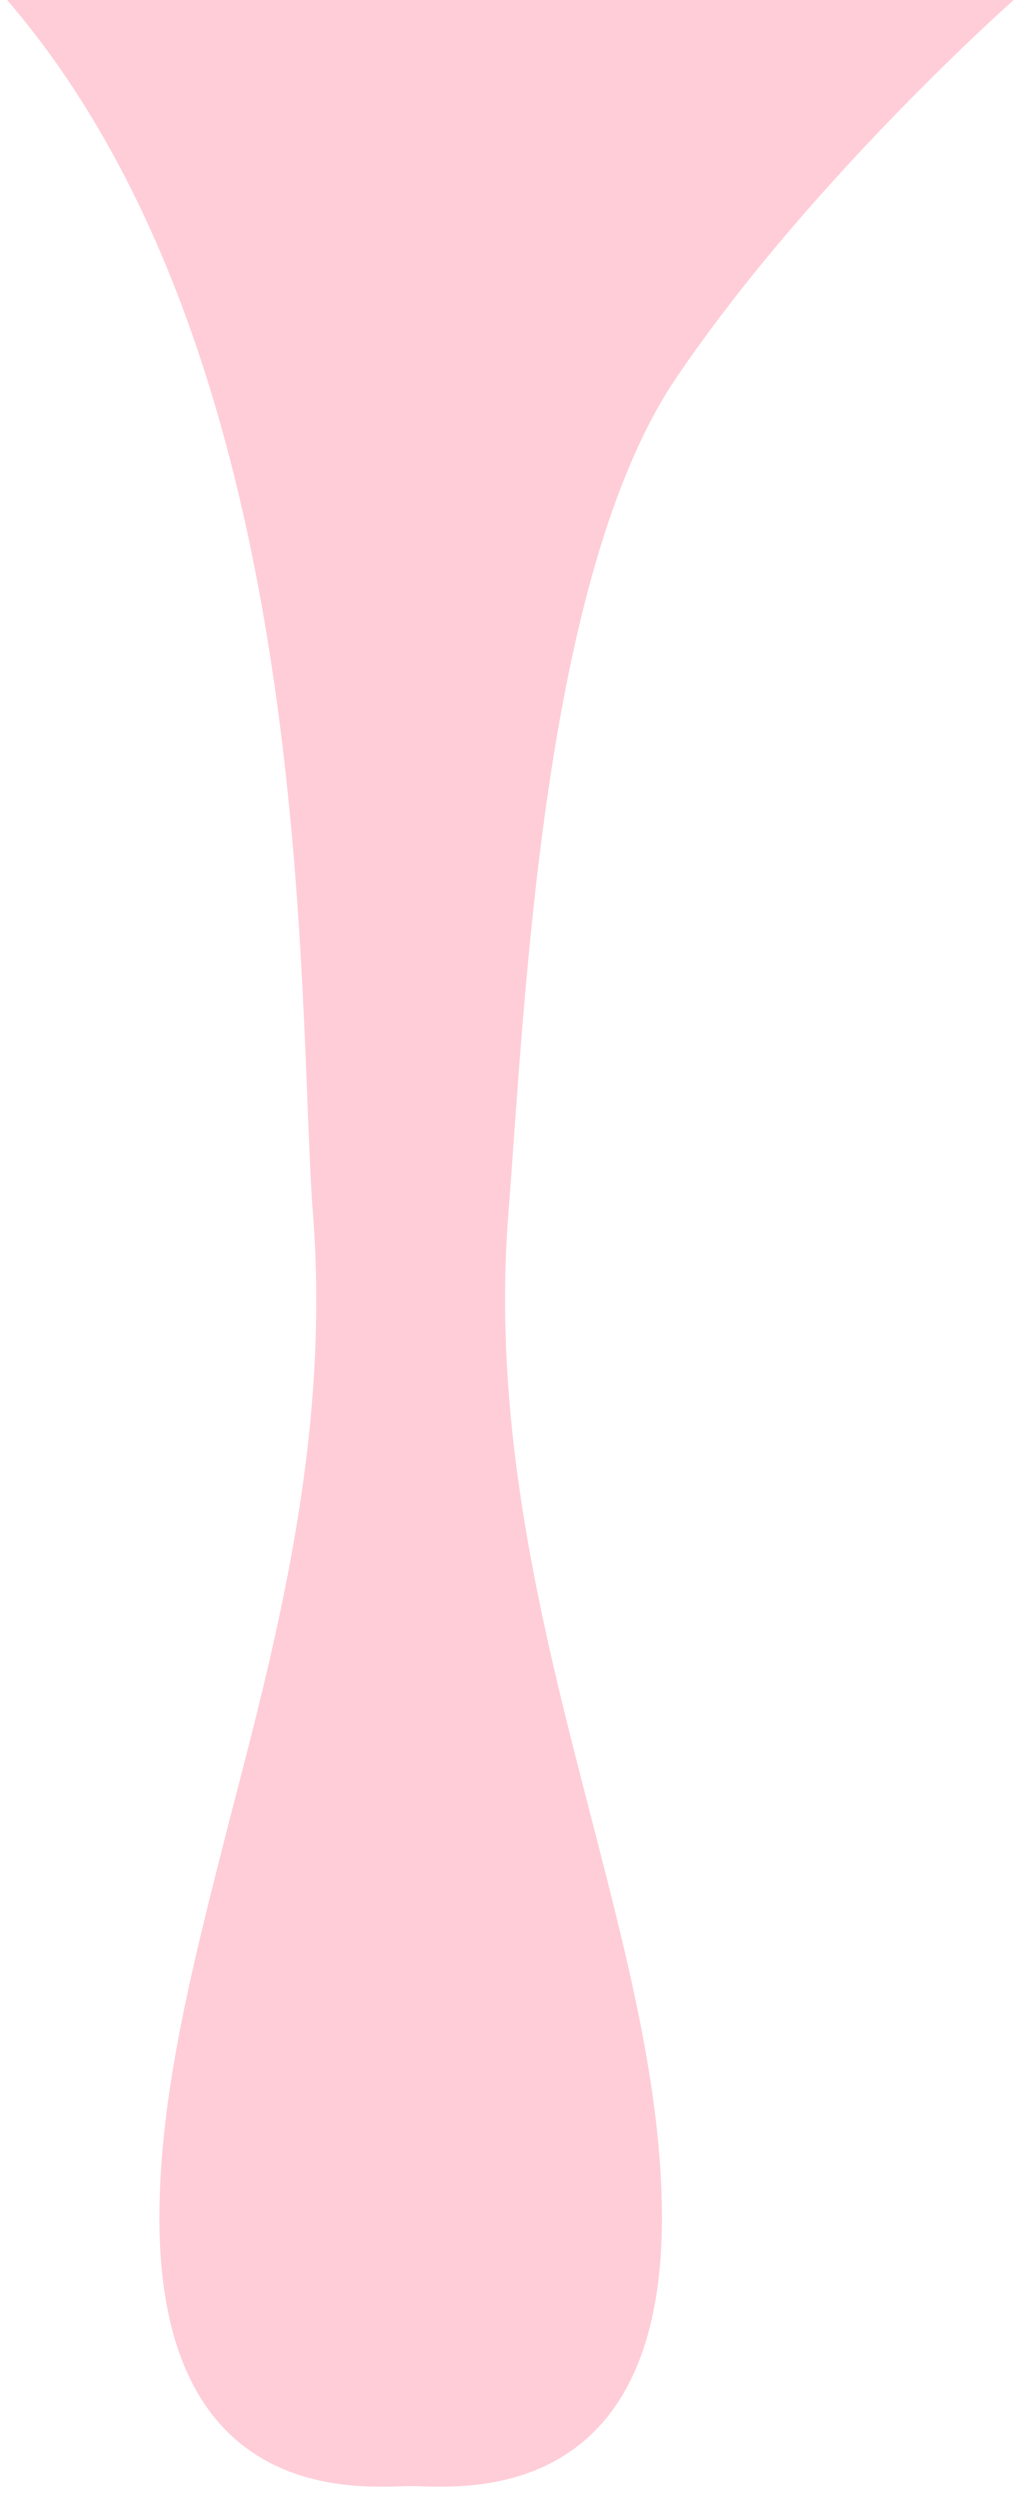 <svg width="73" height="179" viewBox="0 0 73 179" fill="none" xmlns="http://www.w3.org/2000/svg">
<g clip-path="url(#clip0_491_1774)">
<path d="M72.62 0C72.62 0 58.09 12.84 48.48 27C38.87 41.16 37.62 71.5 36.42 86.9C35.22 102.3 38.82 116.5 42.32 130C44.92 140.1 47.42 149.6 47.42 158.8C47.42 179.9 32.42 178 29.42 178C26.42 178 11.42 179.9 11.42 158.8C11.42 149.7 13.92 140.2 16.52 130C20.02 116.6 23.62 102.6 22.42 86.9C21.26 71.9 22.97 26.1 0.51 0H72.62Z" fill="#FFCDD8"/>
</g>
<defs>
<clipPath id="clip0_491_1774">
<rect width="72.11" height="178.04" fill="white" transform="matrix(-1 0 0 1 72.62 0)"/>
</clipPath>
</defs>
</svg>

